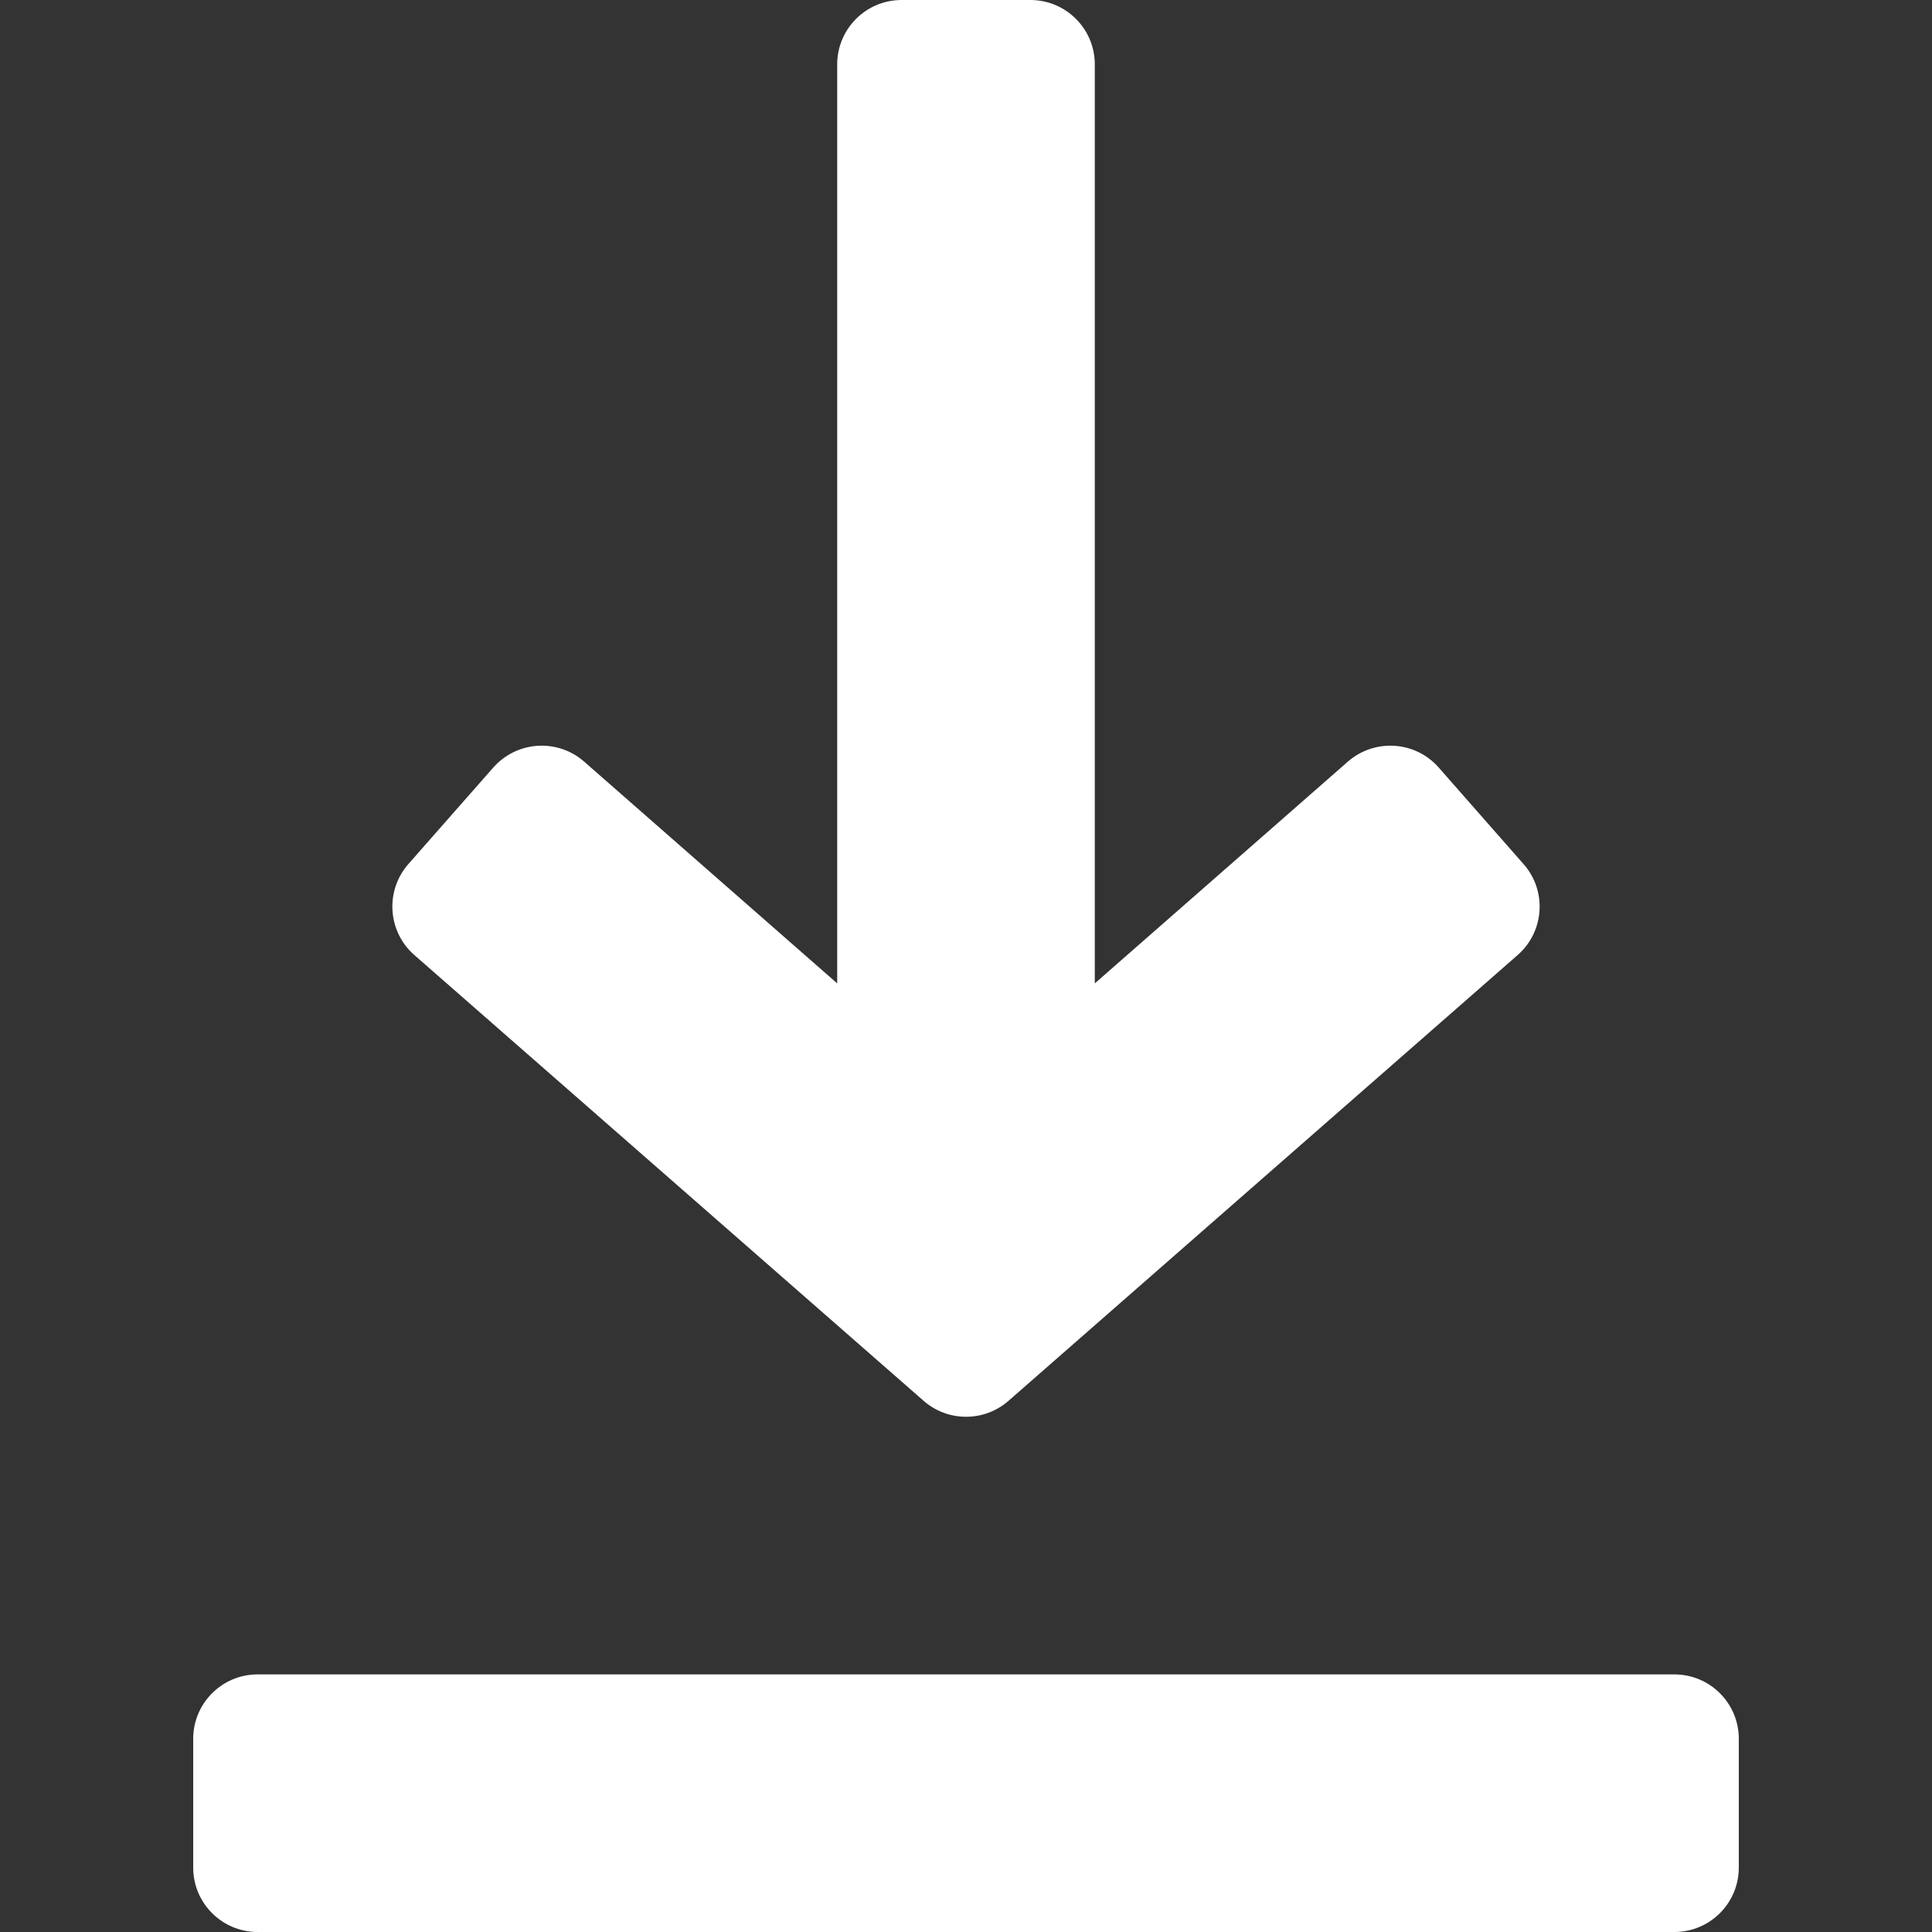 <svg width="480" height="480" viewBox="0 0 480 480" fill="none" xmlns="http://www.w3.org/2000/svg">
<rect x="0" y="0" width="480" height="480" fill="#333333" stroke="none"/>
<path d="M378.528 214.688L357.44 190.688C351.616 184.064 341.536 183.424 334.88 189.216L272 244.32V16C272 7.168 264.832 0 256 0H224C215.168 0 208 7.168 208 16V244.32L145.12 189.216C138.496 183.424 128.416 184.064 122.56 190.688L101.472 214.656C95.616 221.312 96.288 231.456 102.944 237.28L229.472 348.032C235.52 353.312 244.512 353.312 250.56 348.032L377.056 237.28C383.712 231.456 384.384 221.312 378.528 214.688Z" fill="white"/>
<path d="M416 416H64C55.168 416 48 423.168 48 432V464C48 472.832 55.168 480 64 480H416C424.832 480 432 472.832 432 464V432C432 423.168 424.832 416 416 416Z" fill="white"/>
</svg>

